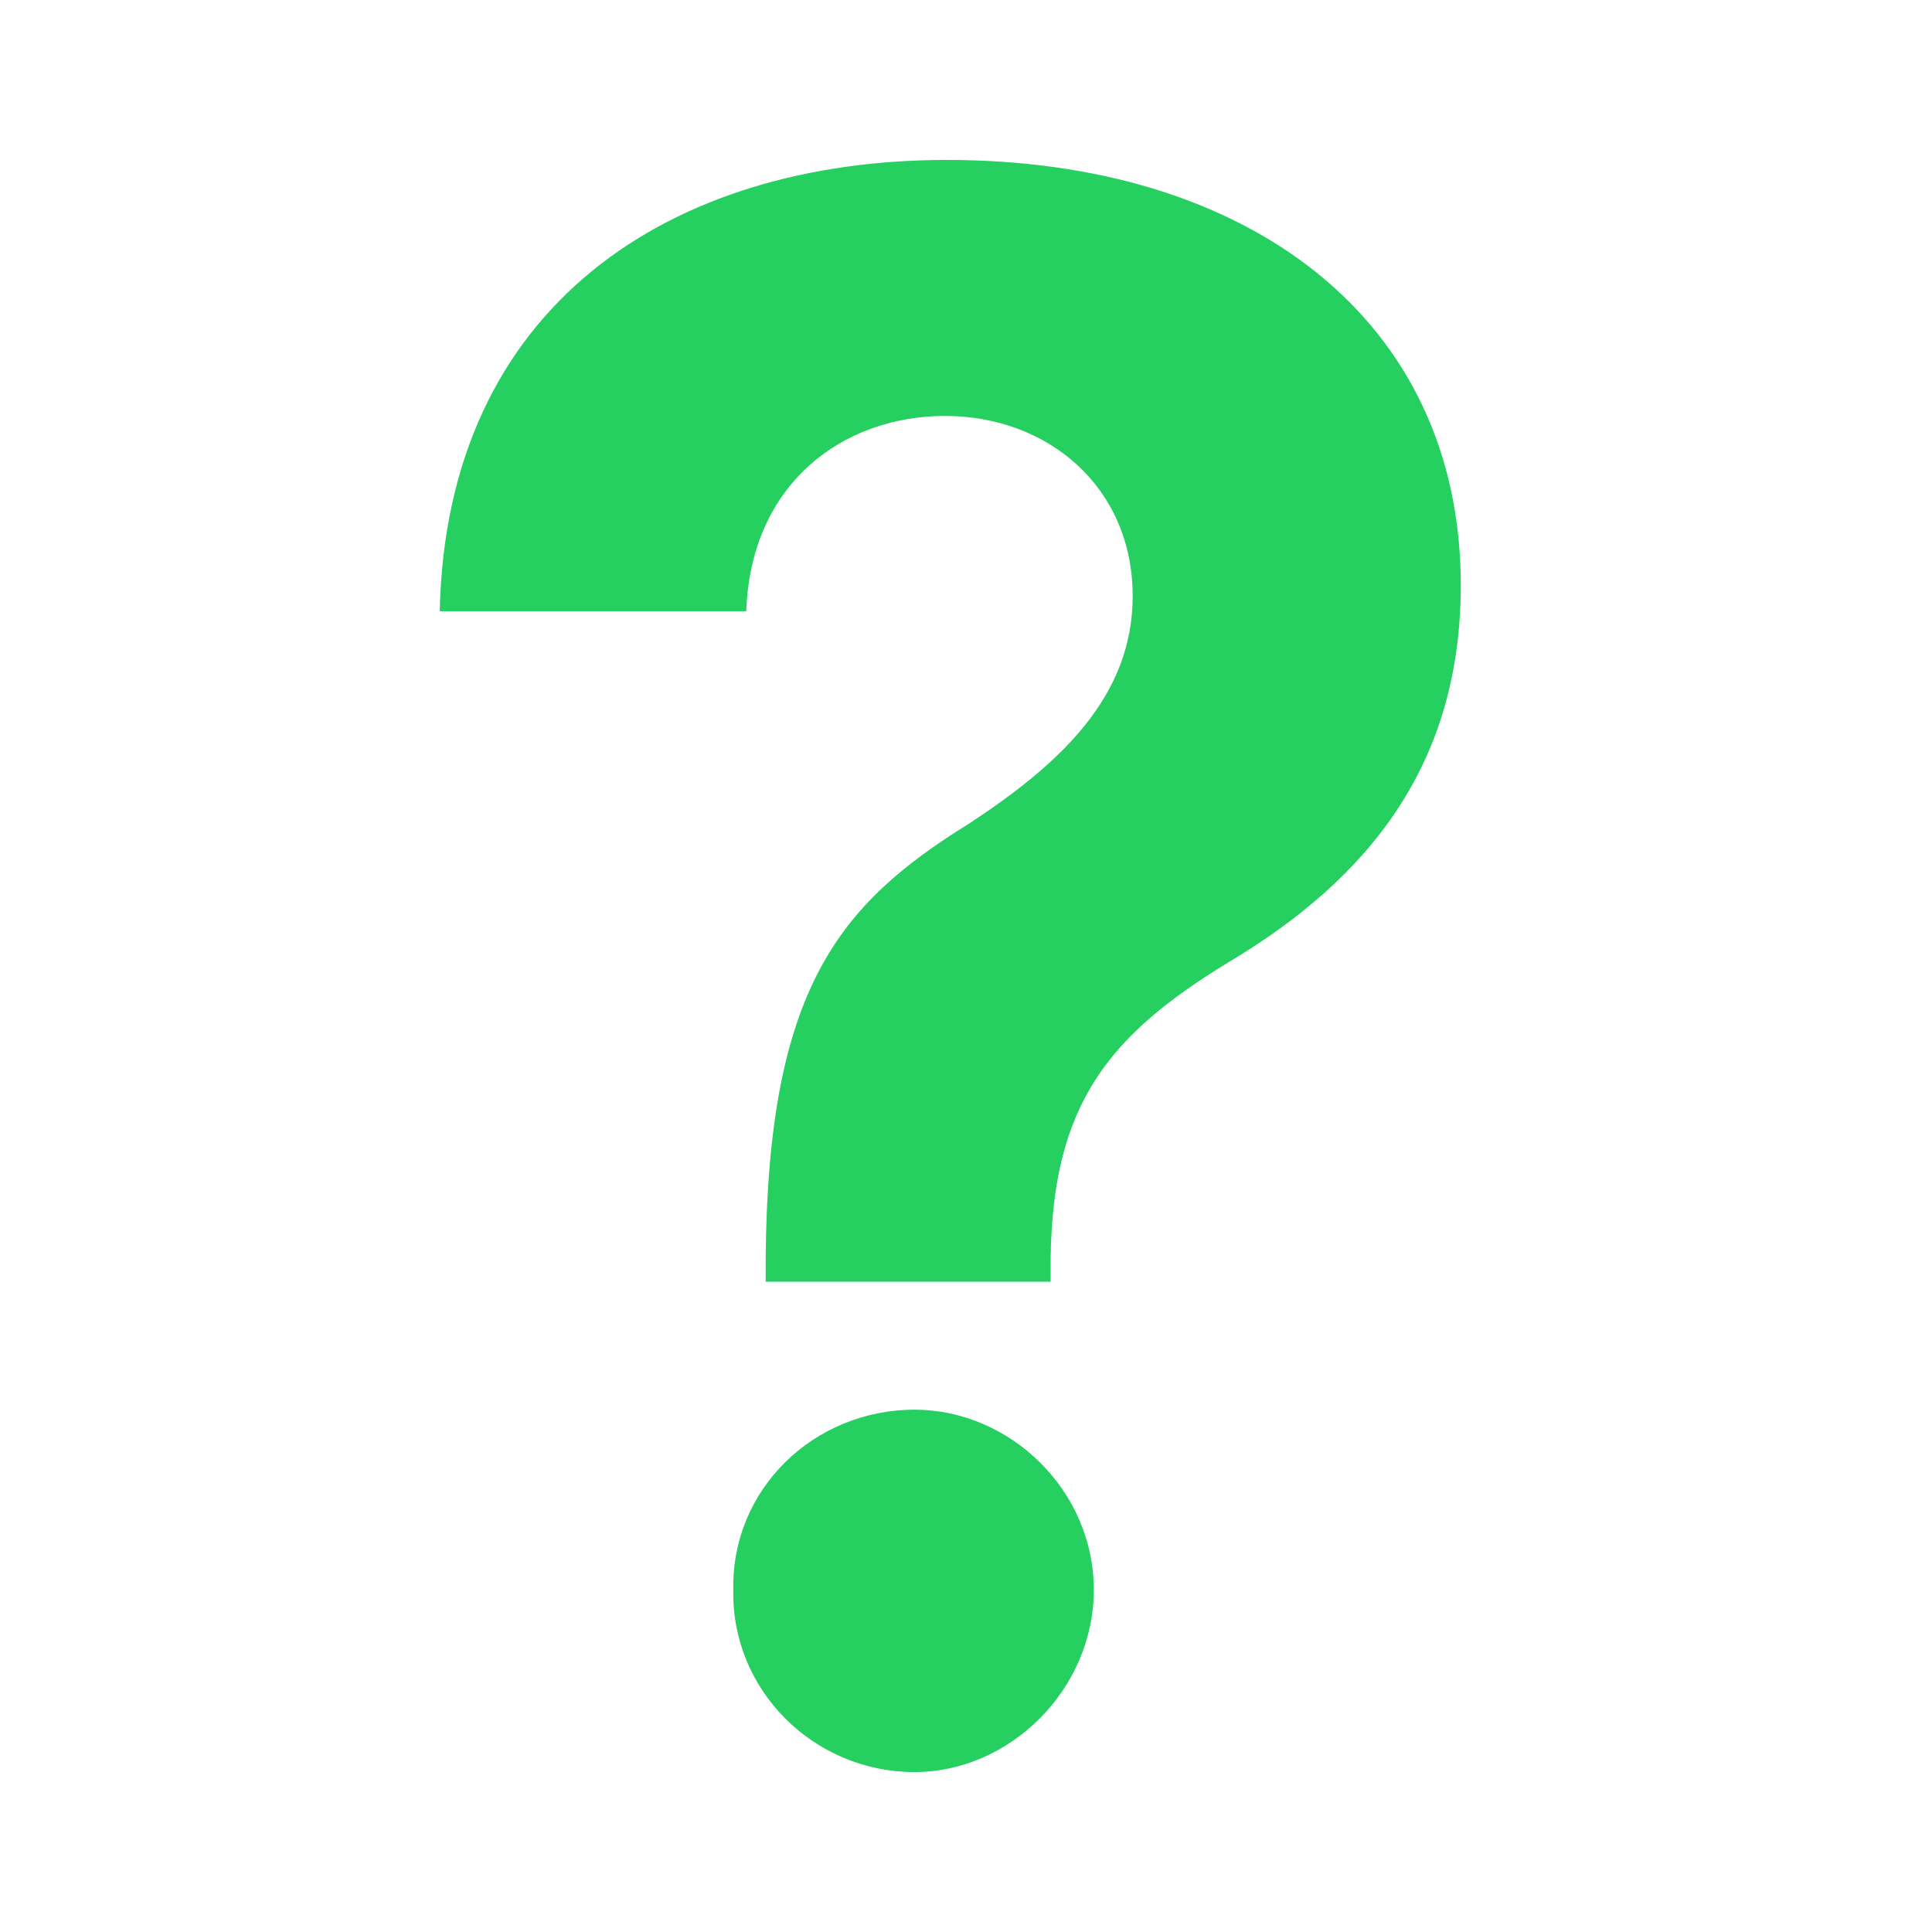 <svg width="41" height="41" viewBox="0 0 41 41" fill="none" xmlns="http://www.w3.org/2000/svg">
<path d="M16.249 26.693C16.295 20.983 17.807 19.188 20.555 17.484C22.525 16.195 24.037 14.767 24.037 12.649C24.037 10.347 22.25 8.827 20.052 8.827C17.898 8.827 15.929 10.255 15.837 12.971H9.332C9.469 6.479 14.234 3.394 20.097 3.394C26.465 3.394 31 6.755 31 12.419C31 16.195 29.076 18.635 26.053 20.431C23.487 21.997 22.342 23.47 22.296 26.693V27.2H16.249V26.693ZM19.41 37.606C17.257 37.606 15.516 35.856 15.562 33.738C15.516 31.62 17.257 29.916 19.41 29.916C21.426 29.916 23.212 31.62 23.212 33.738C23.212 35.856 21.426 37.606 19.41 37.606Z" fill="#25CF60"/>
</svg>
